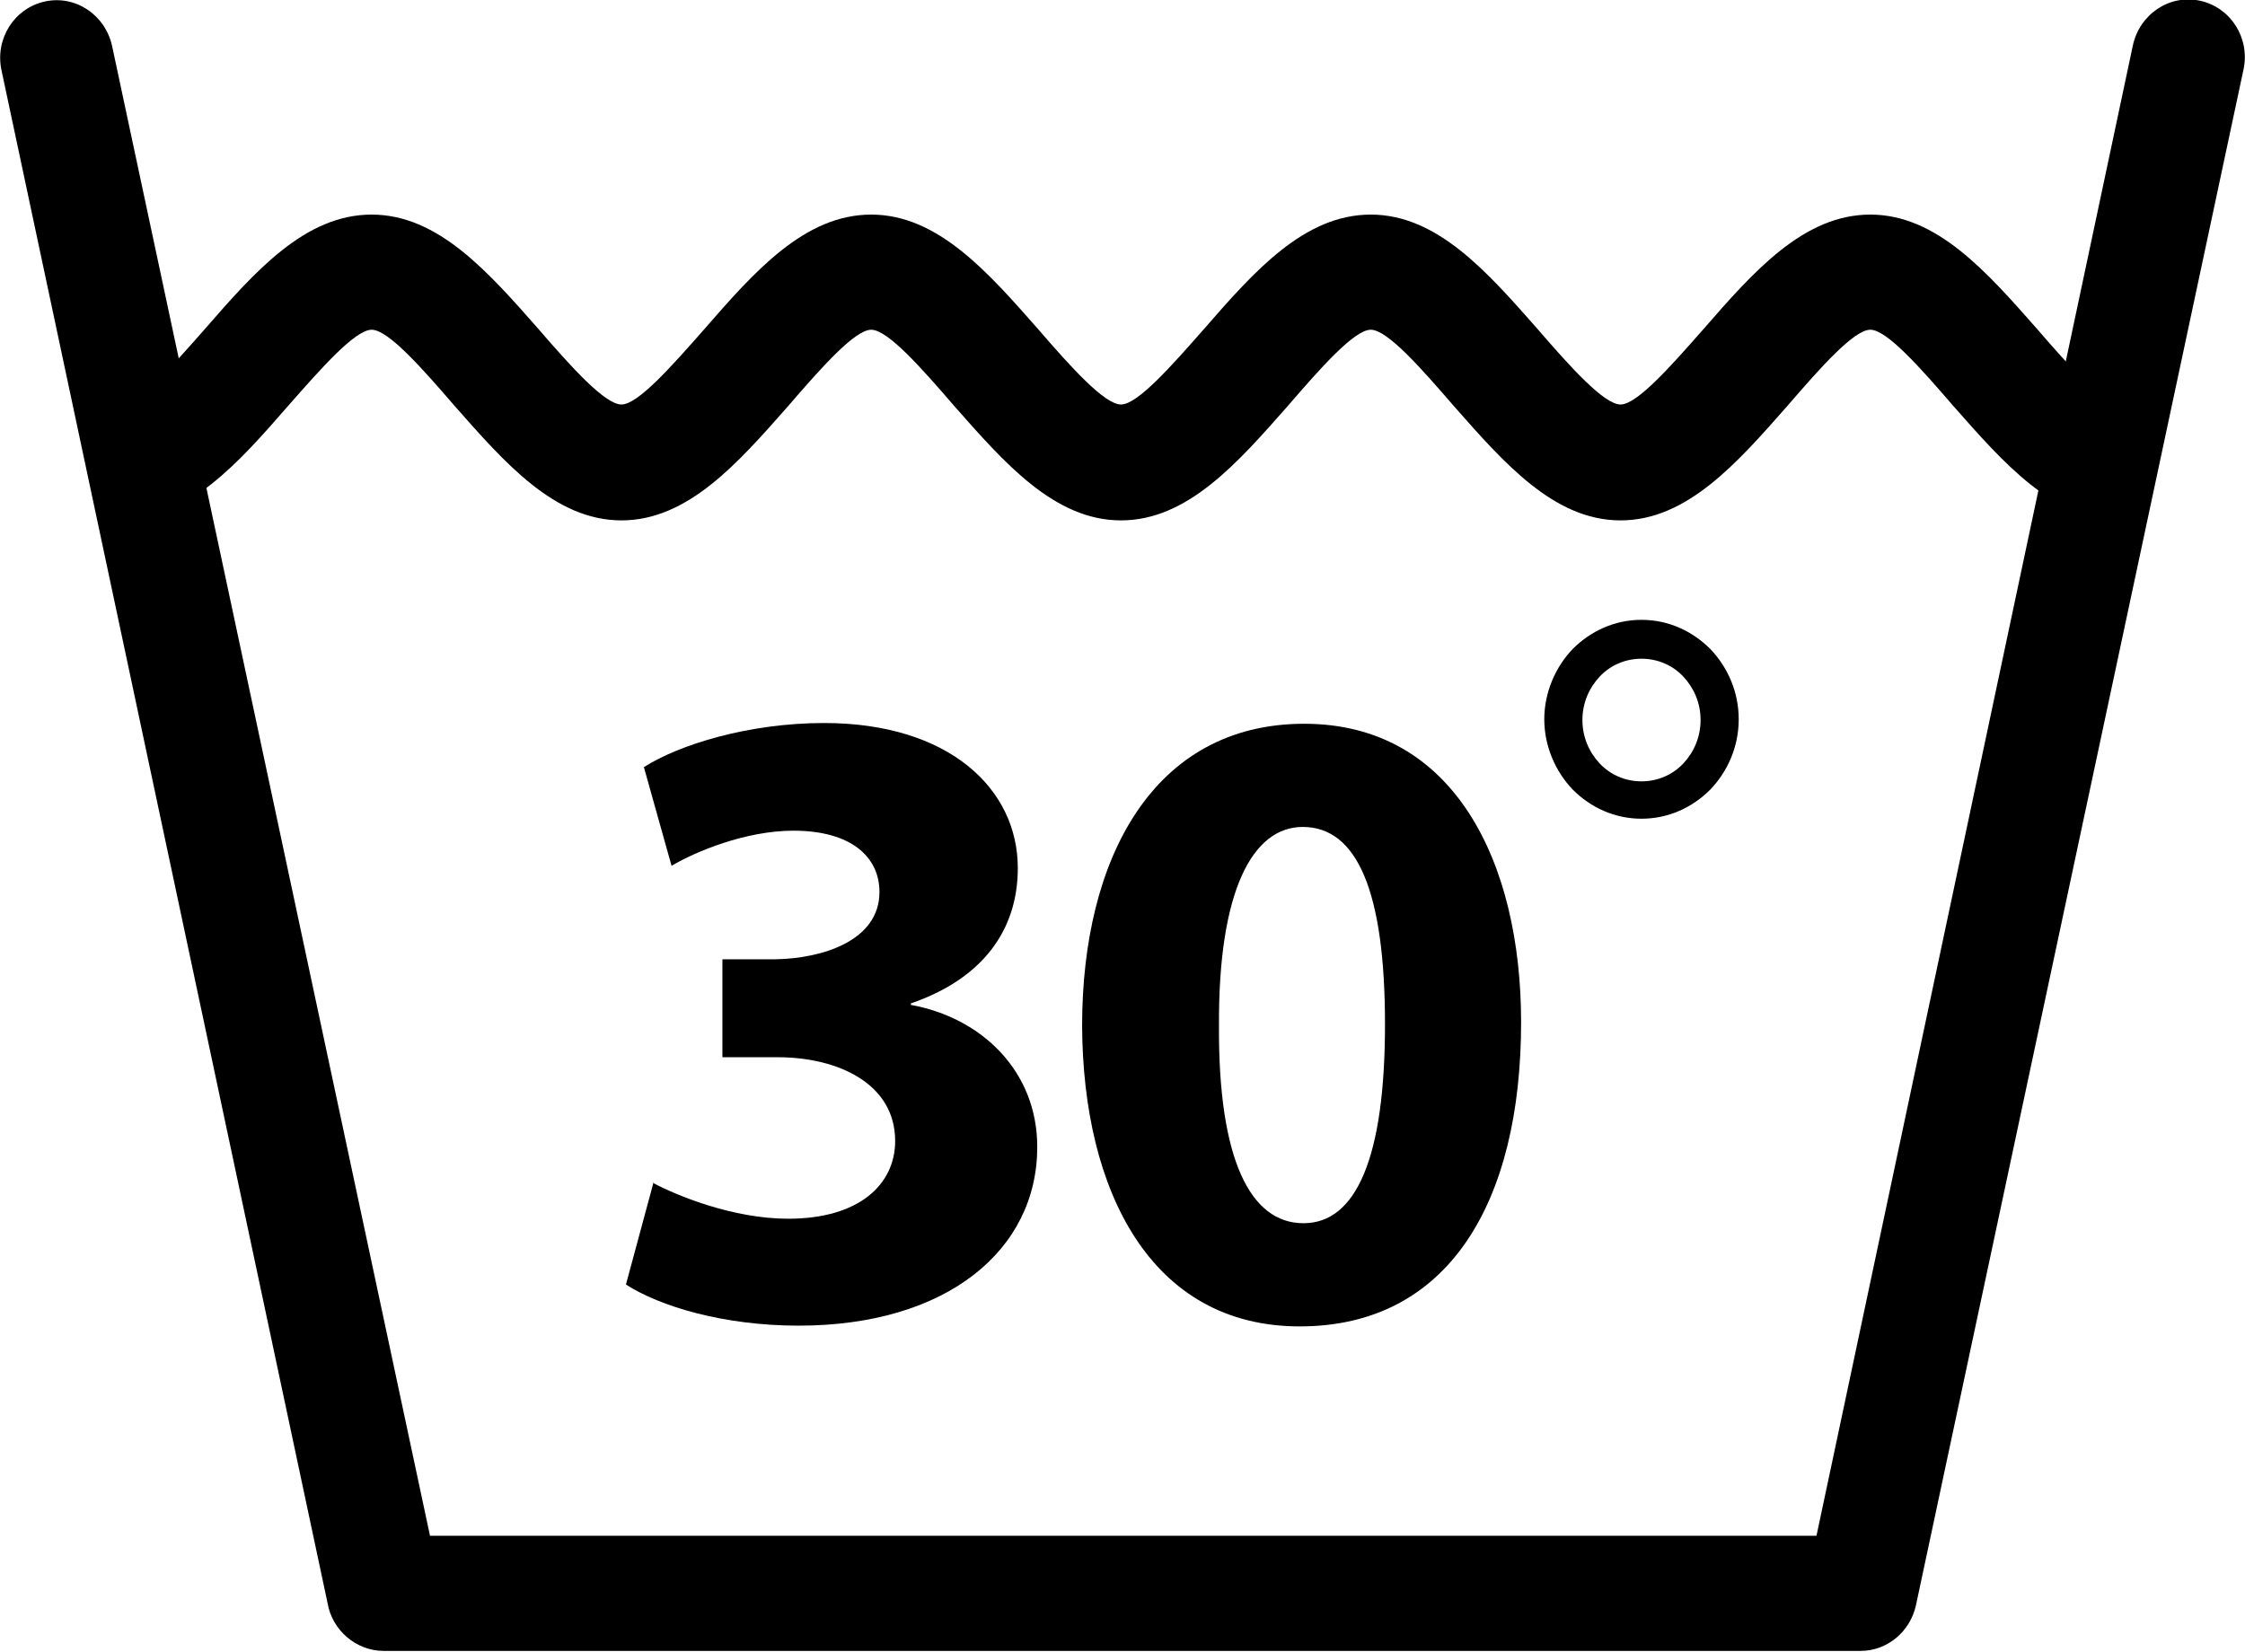 <?xml version="1.0" encoding="UTF-8"?>
<svg xmlns="http://www.w3.org/2000/svg" id="Layer_2" viewBox="0 0 30.02 22.09">
  <defs>
    <style>.cls-1,.cls-2{stroke-width:0px;}.cls-2{fill-rule:evenodd;}</style>
  </defs>
  <g id="Layer_1-2">
    <path class="cls-2" d="m28.52.61c.09-.42.49-.69.9-.6.41.09.67.5.58.92l-4.38,20.54c-.08.36-.39.61-.74.61H5.13c-.37,0-.69-.28-.75-.64L.02.94C-.07.52.19.11.6.02c.41-.09.81.18.9.6l4.25,19.92h18.54L28.52.61Z"></path>
    <path class="cls-2" d="m1.63,5.41c.22,0,.67-.51,1.11-1.01.67-.77,1.34-1.53,2.23-1.53s1.56.77,2.23,1.53c.44.51.89,1.01,1.11,1.01s.67-.51,1.11-1.01c.67-.77,1.34-1.53,2.23-1.53s1.56.77,2.23,1.53c.44.51.89,1.01,1.11,1.01s.67-.51,1.11-1.01c.67-.77,1.34-1.53,2.23-1.53s1.56.77,2.23,1.53c.44.51.89,1.01,1.11,1.01s.67-.51,1.11-1.01c.67-.77,1.34-1.53,2.23-1.53s1.56.77,2.23,1.53c.44.51.89,1.01,1.11,1.01v1.55c-.89,0-1.56-.77-2.23-1.53-.44-.51-.89-1.02-1.11-1.02s-.67.51-1.11,1.02c-.67.76-1.34,1.53-2.23,1.53s-1.56-.77-2.23-1.53c-.44-.51-.89-1.02-1.11-1.02s-.67.51-1.11,1.02c-.67.76-1.34,1.53-2.23,1.53s-1.56-.77-2.23-1.53c-.44-.51-.89-1.02-1.11-1.02s-.67.51-1.11,1.02c-.67.76-1.34,1.53-2.23,1.53s-1.56-.77-2.23-1.53c-.44-.51-.89-1.02-1.11-1.02s-.67.51-1.11,1.01c-.67.77-1.34,1.53-2.23,1.53v-1.55Z"></path>
    <path class="cls-2" d="m21.95,8.29c.36,0,.68.15.92.39h0s0,0,0,0c.23.24.38.57.38.94s-.15.7-.38.94h0c-.24.24-.56.39-.92.39s-.68-.15-.92-.39h0s0,0,0,0c-.23-.24-.38-.58-.38-.94s.15-.7.38-.94h0s0,0,0,0c.24-.24.56-.39.92-.39h0Zm.56.76c-.14-.15-.34-.24-.56-.24s-.42.09-.56.24h0c-.14.15-.23.35-.23.58s.09.43.23.58h0c.14.15.34.24.56.24s.42-.09.56-.24h0c.14-.15.23-.35.23-.58s-.09-.43-.23-.58h0Z"></path>
    <path class="cls-1" d="m8.73,15.82c.32.17,1.07.48,1.81.48.95,0,1.43-.46,1.43-1.04,0-.77-.77-1.12-1.57-1.12h-.74v-1.31h.71c.61-.01,1.39-.24,1.39-.9,0-.47-.38-.82-1.15-.82-.64,0-1.31.28-1.63.47l-.37-1.32c.47-.3,1.4-.59,2.41-.59,1.67,0,2.59.88,2.59,1.94,0,.83-.47,1.48-1.43,1.81v.02c.94.17,1.69.88,1.69,1.9,0,1.38-1.21,2.39-3.19,2.39-1.01,0-1.86-.26-2.31-.55l.37-1.37Z"></path>
    <path class="cls-1" d="m20.34,13.67c0,2.41-.97,4.07-2.96,4.07s-2.9-1.81-2.91-4.02c0-2.25.96-4.04,2.97-4.04s2.9,1.86,2.9,3.99Zm-4.04.05c-.01,1.79.42,2.64,1.13,2.64s1.09-.89,1.09-2.66-.37-2.64-1.1-2.64c-.67,0-1.13.85-1.12,2.66Z"></path>
  </g>
</svg>
